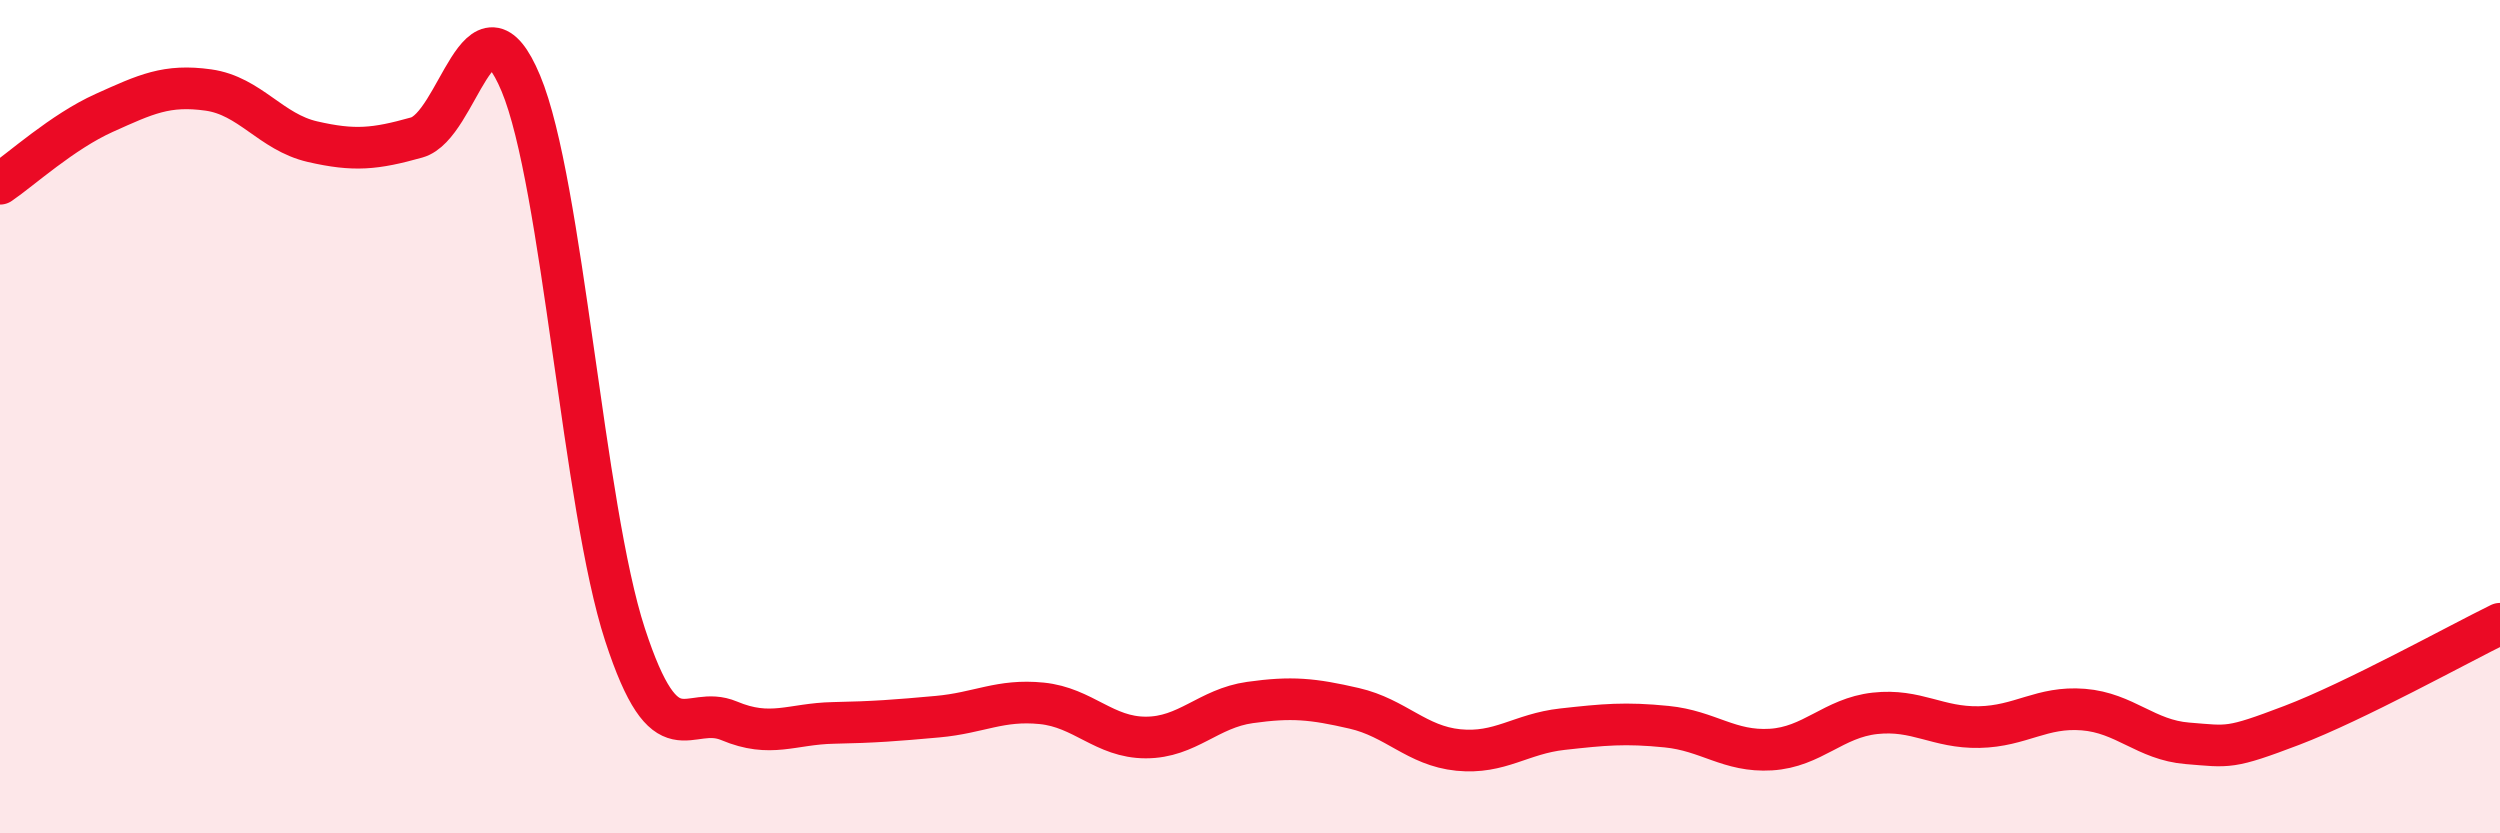 
    <svg width="60" height="20" viewBox="0 0 60 20" xmlns="http://www.w3.org/2000/svg">
      <path
        d="M 0,4.41 C 0.5,4.07 1.5,3.16 2.5,2.71 C 3.5,2.26 4,2.02 5,2.16 C 6,2.3 6.5,3.17 7.5,3.4 C 8.5,3.63 9,3.58 10,3.3 C 11,3.02 11.5,-0.39 12.5,2 C 13.5,4.39 14,12.17 15,15.23 C 16,18.29 16.5,16.88 17.5,17.3 C 18.5,17.72 19,17.37 20,17.35 C 21,17.33 21.5,17.29 22.5,17.2 C 23.5,17.11 24,16.78 25,16.88 C 26,16.98 26.5,17.7 27.5,17.7 C 28.5,17.7 29,17 30,16.86 C 31,16.72 31.5,16.77 32.5,17 C 33.5,17.23 34,17.9 35,18 C 36,18.1 36.5,17.61 37.5,17.5 C 38.5,17.39 39,17.34 40,17.44 C 41,17.54 41.5,18.05 42.5,17.99 C 43.5,17.93 44,17.23 45,17.12 C 46,17.01 46.5,17.47 47.5,17.45 C 48.5,17.43 49,16.95 50,17.03 C 51,17.11 51.5,17.76 52.5,17.84 C 53.5,17.92 53.5,17.98 55,17.41 C 56.5,16.84 59,15.46 60,14.97L60 20L0 20Z"
        fill="#EB0A25"
        opacity="0.1"
        stroke-linecap="round"
        stroke-linejoin="round"
      />
      <path
        d="M 0,4.41 C 0.5,4.07 1.5,3.16 2.5,2.71 C 3.5,2.26 4,2.02 5,2.16 C 6,2.3 6.5,3.17 7.5,3.4 C 8.5,3.63 9,3.58 10,3.3 C 11,3.02 11.5,-0.39 12.5,2 C 13.5,4.39 14,12.17 15,15.23 C 16,18.29 16.5,16.88 17.5,17.3 C 18.5,17.72 19,17.37 20,17.35 C 21,17.33 21.5,17.29 22.5,17.2 C 23.5,17.11 24,16.78 25,16.88 C 26,16.98 26.5,17.7 27.5,17.7 C 28.5,17.7 29,17 30,16.86 C 31,16.72 31.5,16.77 32.5,17 C 33.5,17.23 34,17.9 35,18 C 36,18.1 36.5,17.61 37.5,17.5 C 38.5,17.39 39,17.34 40,17.44 C 41,17.54 41.5,18.05 42.5,17.99 C 43.5,17.93 44,17.23 45,17.12 C 46,17.01 46.5,17.47 47.5,17.45 C 48.5,17.43 49,16.95 50,17.03 C 51,17.11 51.5,17.76 52.5,17.84 C 53.5,17.92 53.5,17.98 55,17.41 C 56.5,16.84 59,15.46 60,14.97"
        stroke="#EB0A25"
        stroke-width="1"
        fill="none"
        stroke-linecap="round"
        stroke-linejoin="round"
      />
    </svg>
  